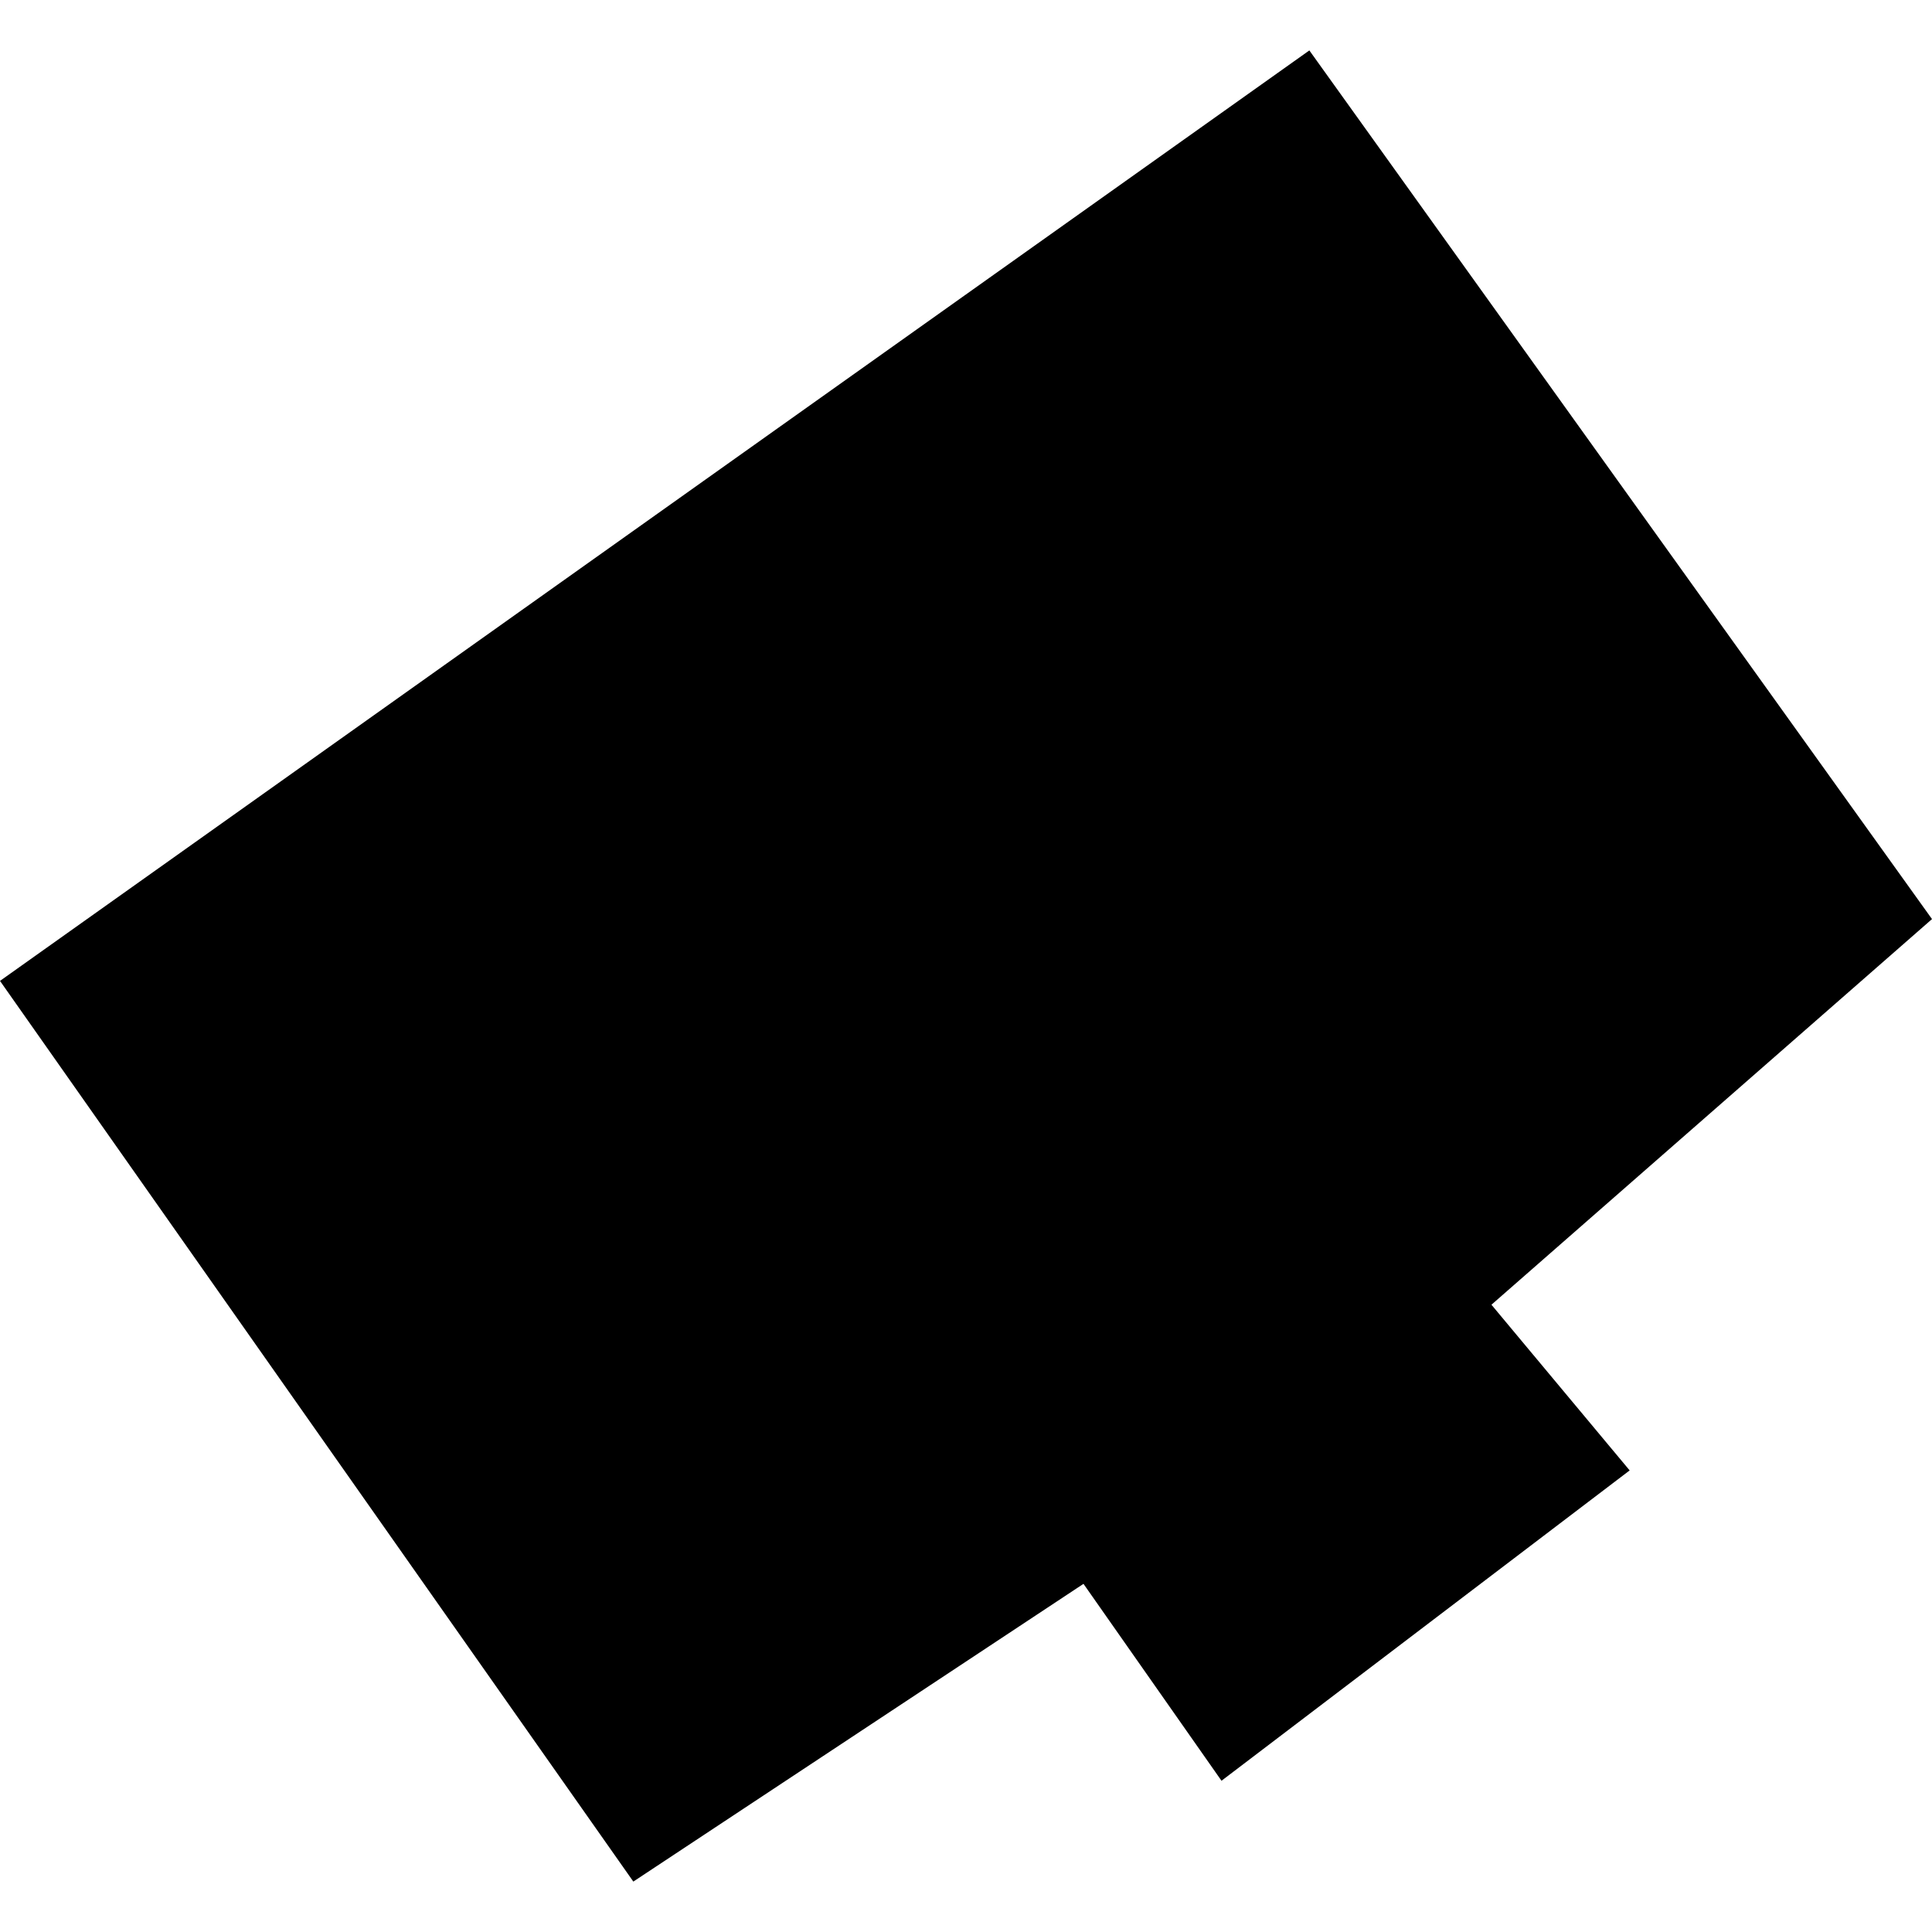 <?xml version="1.0" encoding="utf-8" standalone="no"?>
<!DOCTYPE svg PUBLIC "-//W3C//DTD SVG 1.1//EN"
  "http://www.w3.org/Graphics/SVG/1.1/DTD/svg11.dtd">
<!-- Created with matplotlib (https://matplotlib.org/) -->
<svg height="288pt" version="1.1" viewBox="0 0 288 288" width="288pt" xmlns="http://www.w3.org/2000/svg" xmlns:xlink="http://www.w3.org/1999/xlink">
 <defs>
  <style type="text/css">
*{stroke-linecap:butt;stroke-linejoin:round;}
  </style>
 </defs>
 <g id="figure_1">
  <g id="patch_1">
   <path d="M 0 288 
L 288 288 
L 288 0 
L 0 0 
z
" style="fill:none;opacity:0;"/>
  </g>
  <g id="axes_1">
   <g id="PatchCollection_1">
    <path clip-path="url(#pba086ae91e)" d="M 195.183 7.516 
L 288 137.006 
L 222.327 194.493 
L 242.931 219.192 
L 182.087 265.454 
L 161.513 236.101 
L 94.409 280.484 
L 0 146.221 
L 195.183 7.516 
"/>
   </g>
  </g>
 </g>
 <defs>
  <clipPath id="pba086ae91e">
   <rect height="272.967" width="288" x="0" y="7.516"/>
  </clipPath>
 </defs>
</svg>
